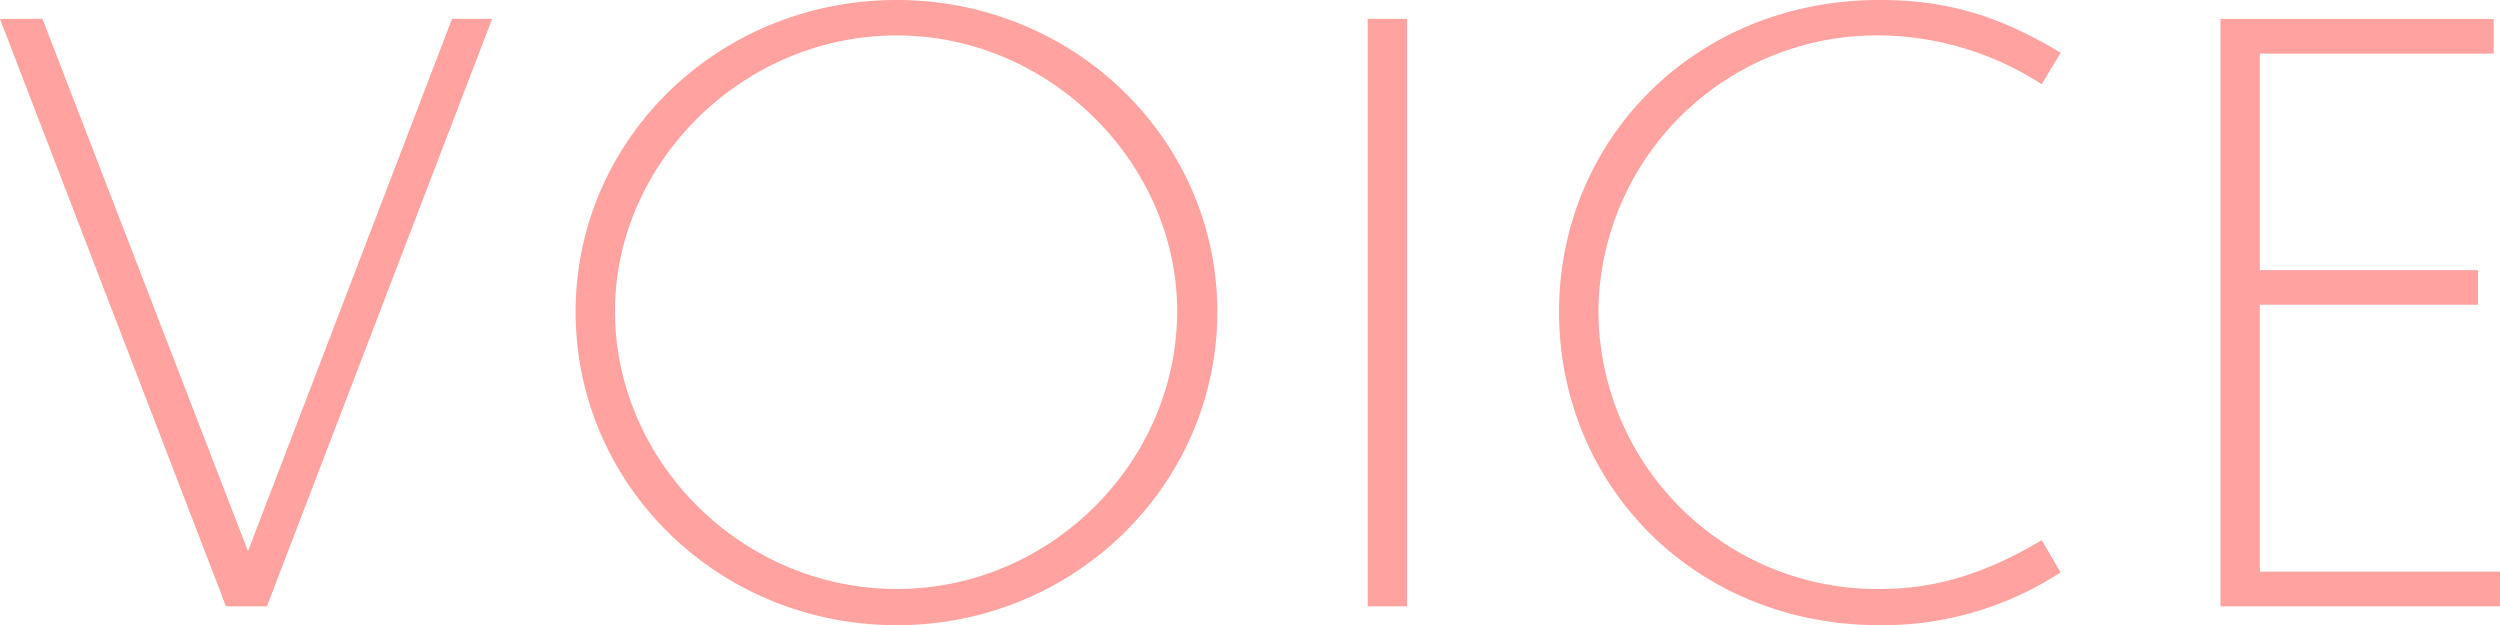 <svg xmlns="http://www.w3.org/2000/svg" width="279.4" height="69.872" viewBox="0 0 279.4 69.872">
  <path id="パス_271" data-name="パス 271" d="M-86.416-65.648H-90.9L-113.7-6.16l-22.968-59.488h-4.752L-116.16,0h4.576Zm45.232-2.112c-19.976,0-35.9,15.576-35.9,34.848,0,19.36,15.928,35.024,35.9,35.024,19.8,0,35.816-15.664,35.816-35.024C-5.368-52.184-21.384-67.76-41.184-67.76Zm0,3.96c17.16,0,31.328,14.344,31.328,30.8,0,16.9-14.168,31.064-31.328,31.064-17.336,0-31.5-14.256-31.5-31.064C-72.688-49.456-58.52-63.8-41.184-63.8ZM11.44,0h4.4V-65.648h-4.4ZM88.88-61.864c-7.128-4.312-13.024-5.9-20.24-5.9-20.592,0-35.816,15.576-35.816,34.848,0,19.36,15.136,35.024,35.816,35.024a36.411,36.411,0,0,0,20.24-5.9L86.768-7.392C80.432-3.608,74.8-1.936,68.728-1.936A31.155,31.155,0,0,1,37.224-33a31.1,31.1,0,0,1,31.5-30.8,33.878,33.878,0,0,1,18.04,5.456ZM106.744,0h31.24V-3.872h-26.84V-33.7H135.52v-3.872H111.144v-24.2H137.28v-3.872H106.744Z" transform="translate(141.416 67.76)" fill="#ffa2a0"/>
</svg>
